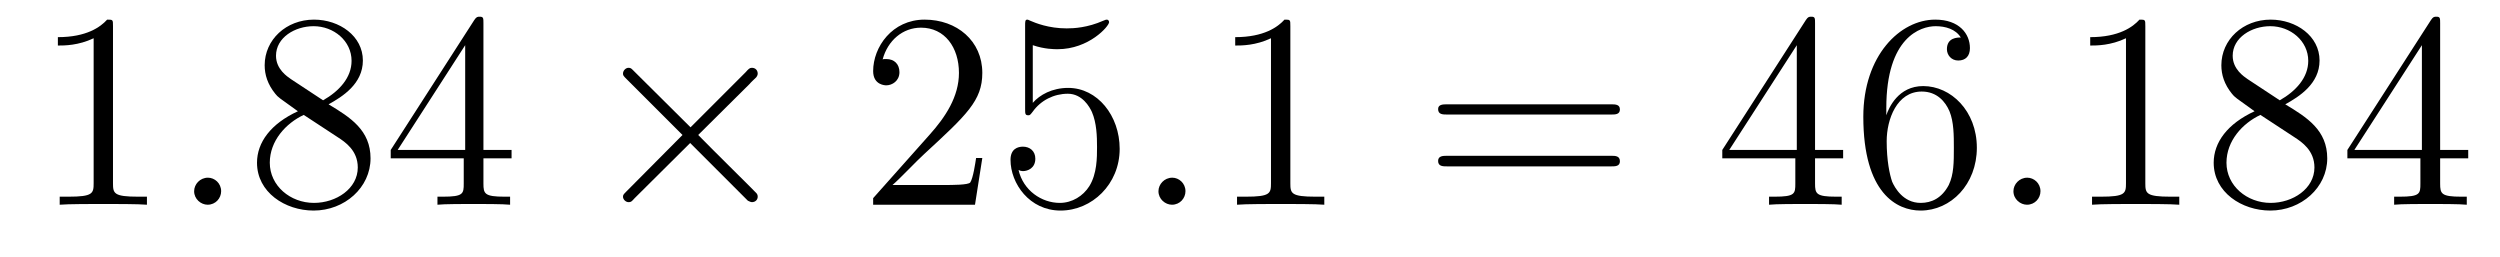 <?xml version='1.0'?>
<!-- This file was generated by dvisvgm 1.9.2 -->
<svg height='11pt' version='1.1' viewBox='0 -11 107 11' width='107pt' xmlns='http://www.w3.org/2000/svg' xmlns:xlink='http://www.w3.org/1999/xlink'>
<g id='page1'>
<g transform='matrix(1 0 0 1 -127 652)'>
<path d='M131.836 -661.879C131.836 -662.16 131.836 -662.16 131.586 -662.16C131.305 -661.848 130.711 -661.41 129.477 -661.41V-661.051C129.758 -661.051 130.352 -661.051 131.008 -661.363V-655.16C131.008 -654.723 130.977 -654.582 129.93 -654.582H129.555V-654.238C129.883 -654.27 131.039 -654.27 131.43 -654.27C131.82 -654.27 132.961 -654.27 133.289 -654.238V-654.582H132.914C131.867 -654.582 131.836 -654.723 131.836 -655.16V-661.879ZM134.277 -654.238' fill-rule='evenodd'/>
<path d='M136.465 -654.816C136.465 -655.16 136.184 -655.395 135.902 -655.395C135.559 -655.395 135.309 -655.113 135.309 -654.816C135.309 -654.473 135.606 -654.238 135.887 -654.238C136.23 -654.238 136.465 -654.519 136.465 -654.816ZM137.516 -654.238' fill-rule='evenodd'/>
<path d='M141.063 -658.535C141.656 -658.863 142.531 -659.41 142.531 -660.41C142.531 -661.457 141.531 -662.16 140.438 -662.16C139.25 -662.16 138.328 -661.301 138.328 -660.207C138.328 -659.801 138.453 -659.394 138.781 -658.988C138.906 -658.832 138.922 -658.832 139.75 -658.238C138.594 -657.707 138 -656.91 138 -656.035C138 -654.77 139.203 -653.988 140.422 -653.988C141.75 -653.988 142.859 -654.973 142.859 -656.223C142.859 -657.426 142 -657.973 141.063 -658.535ZM139.453 -659.613C139.297 -659.723 138.813 -660.035 138.813 -660.613C138.813 -661.395 139.625 -661.879 140.422 -661.879C141.281 -661.879 142.047 -661.254 142.047 -660.395C142.047 -659.676 141.516 -659.098 140.828 -658.707L139.453 -659.613ZM140 -658.082L141.453 -657.129C141.766 -656.926 142.313 -656.566 142.313 -655.832C142.313 -654.926 141.391 -654.316 140.438 -654.316C139.422 -654.316 138.547 -655.051 138.547 -656.035C138.547 -656.973 139.234 -657.723 140 -658.082ZM147.691 -662.004C147.691 -662.223 147.691 -662.285 147.535 -662.285C147.441 -662.285 147.395 -662.285 147.301 -662.145L143.723 -656.582V-656.223H146.848V-655.145C146.848 -654.707 146.832 -654.582 145.957 -654.582H145.723V-654.238C145.988 -654.27 146.941 -654.27 147.27 -654.27S148.551 -654.27 148.832 -654.238V-654.582H148.598C147.738 -654.582 147.691 -654.707 147.691 -655.145V-656.223H148.895V-656.582H147.691V-662.004ZM146.91 -661.066V-656.582H144.02L146.91 -661.066ZM149.273 -654.238' fill-rule='evenodd'/>
<path d='M156.555 -657.551L154.164 -659.926C154.023 -660.066 154.008 -660.098 153.898 -660.098C153.789 -660.098 153.664 -659.988 153.664 -659.848C153.664 -659.769 153.695 -659.738 153.82 -659.613L156.211 -657.223L153.82 -654.816C153.695 -654.691 153.664 -654.66 153.664 -654.582C153.664 -654.457 153.789 -654.348 153.898 -654.348C154.008 -654.348 154.023 -654.363 154.164 -654.519L156.539 -656.879L159.008 -654.41C159.023 -654.41 159.117 -654.348 159.18 -654.348C159.336 -654.348 159.43 -654.457 159.43 -654.582C159.43 -654.613 159.43 -654.66 159.383 -654.723C159.383 -654.738 157.477 -656.613 156.883 -657.223L159.07 -659.394C159.133 -659.473 159.305 -659.629 159.367 -659.691C159.383 -659.723 159.43 -659.769 159.43 -659.848C159.43 -659.988 159.336 -660.098 159.18 -660.098C159.086 -660.098 159.039 -660.051 158.914 -659.91L156.555 -657.551ZM161.152 -654.238' fill-rule='evenodd'/>
<path d='M169.043 -656.238H168.777C168.746 -656.035 168.652 -655.379 168.527 -655.191C168.449 -655.082 167.762 -655.082 167.402 -655.082H165.199C165.527 -655.363 166.246 -656.129 166.559 -656.41C168.371 -658.082 169.043 -658.691 169.043 -659.879C169.043 -661.254 167.949 -662.16 166.574 -662.16C165.184 -662.16 164.371 -660.988 164.371 -659.957C164.371 -659.348 164.902 -659.348 164.934 -659.348C165.184 -659.348 165.496 -659.535 165.496 -659.91C165.496 -660.254 165.277 -660.473 164.934 -660.473C164.824 -660.473 164.809 -660.473 164.777 -660.457C164.996 -661.269 165.637 -661.816 166.418 -661.816C167.434 -661.816 168.043 -660.973 168.043 -659.879C168.043 -658.863 167.465 -657.988 166.777 -657.223L164.371 -654.519V-654.238H168.73L169.043 -656.238ZM171.203 -661.066C171.703 -660.894 172.125 -660.894 172.266 -660.894C173.609 -660.894 174.469 -661.879 174.469 -662.051C174.469 -662.098 174.438 -662.16 174.375 -662.16C174.344 -662.16 174.328 -662.16 174.219 -662.113C173.547 -661.816 172.969 -661.785 172.656 -661.785C171.875 -661.785 171.312 -662.019 171.094 -662.113C171 -662.16 170.984 -662.16 170.969 -662.16C170.875 -662.16 170.875 -662.082 170.875 -661.895V-658.348C170.875 -658.129 170.875 -658.066 171.016 -658.066C171.078 -658.066 171.094 -658.082 171.203 -658.223C171.547 -658.707 172.109 -658.988 172.703 -658.988C173.328 -658.988 173.641 -658.41 173.734 -658.207C173.937 -657.738 173.953 -657.16 173.953 -656.707S173.953 -655.566 173.625 -655.035C173.359 -654.613 172.891 -654.316 172.359 -654.316C171.578 -654.316 170.797 -654.848 170.594 -655.723C170.656 -655.691 170.719 -655.676 170.781 -655.676C170.984 -655.676 171.312 -655.801 171.312 -656.207C171.312 -656.535 171.078 -656.723 170.781 -656.723C170.562 -656.723 170.25 -656.629 170.25 -656.16C170.25 -655.145 171.063 -653.988 172.391 -653.988C173.734 -653.988 174.922 -655.113 174.922 -656.629C174.922 -658.051 173.969 -659.238 172.719 -659.238C172.031 -659.238 171.5 -658.941 171.203 -658.598V-661.066ZM175.551 -654.238' fill-rule='evenodd'/>
<path d='M177.738 -654.816C177.738 -655.16 177.457 -655.395 177.176 -655.395C176.832 -655.395 176.582 -655.113 176.582 -654.816C176.582 -654.473 176.879 -654.238 177.16 -654.238C177.504 -654.238 177.738 -654.519 177.738 -654.816ZM178.789 -654.238' fill-rule='evenodd'/>
<path d='M182.227 -661.879C182.227 -662.16 182.227 -662.16 181.977 -662.16C181.695 -661.848 181.102 -661.41 179.867 -661.41V-661.051C180.148 -661.051 180.742 -661.051 181.398 -661.363V-655.16C181.398 -654.723 181.367 -654.582 180.32 -654.582H179.945V-654.238C180.273 -654.27 181.43 -654.27 181.82 -654.27C182.211 -654.27 183.352 -654.27 183.68 -654.238V-654.582H183.305C182.258 -654.582 182.227 -654.723 182.227 -655.16V-661.879ZM184.668 -654.238' fill-rule='evenodd'/>
<path d='M195.958 -658.098C196.129 -658.098 196.332 -658.098 196.332 -658.316C196.332 -658.535 196.129 -658.535 195.958 -658.535H188.941C188.769 -658.535 188.551 -658.535 188.551 -658.332C188.551 -658.098 188.754 -658.098 188.941 -658.098H195.958ZM195.958 -655.879C196.129 -655.879 196.332 -655.879 196.332 -656.098C196.332 -656.332 196.129 -656.332 195.958 -656.332H188.941C188.769 -656.332 188.551 -656.332 188.551 -656.113C188.551 -655.879 188.754 -655.879 188.941 -655.879H195.958ZM197.027 -654.238' fill-rule='evenodd'/>
<path d='M204.684 -662.004C204.684 -662.223 204.684 -662.285 204.527 -662.285C204.433 -662.285 204.386 -662.285 204.293 -662.145L200.714 -656.582V-656.223H203.84V-655.145C203.84 -654.707 203.825 -654.582 202.949 -654.582H202.715V-654.238C202.98 -654.27 203.934 -654.27 204.262 -654.27C204.59 -654.27 205.543 -654.27 205.824 -654.238V-654.582H205.59C204.731 -654.582 204.684 -654.707 204.684 -655.145V-656.223H205.886V-656.582H204.684V-662.004ZM203.903 -661.066V-656.582H201.012L203.903 -661.066ZM207.734 -658.379C207.734 -661.41 209.203 -661.879 209.844 -661.879C210.265 -661.879 210.703 -661.754 210.922 -661.395C210.781 -661.395 210.328 -661.395 210.328 -660.894C210.328 -660.645 210.516 -660.41 210.812 -660.41C211.126 -660.41 211.313 -660.598 211.313 -660.941C211.313 -661.551 210.859 -662.16 209.828 -662.16C208.328 -662.16 206.75 -660.629 206.75 -658.004C206.75 -654.723 208.188 -653.988 209.203 -653.988C210.5 -653.988 211.609 -655.113 211.609 -656.676C211.609 -658.254 210.5 -659.316 209.312 -659.316C208.25 -659.316 207.844 -658.395 207.734 -658.066V-658.379ZM209.203 -654.316C208.453 -654.316 208.093 -654.973 207.984 -655.223C207.875 -655.535 207.75 -656.129 207.75 -656.957C207.75 -657.894 208.188 -659.082 209.25 -659.082C209.906 -659.082 210.265 -658.644 210.438 -658.238C210.625 -657.785 210.625 -657.191 210.625 -656.676C210.625 -656.066 210.625 -655.535 210.407 -655.082C210.109 -654.519 209.672 -654.316 209.203 -654.316ZM212.144 -654.238' fill-rule='evenodd'/>
<path d='M214.332 -654.816C214.332 -655.16 214.051 -655.395 213.769 -655.395C213.426 -655.395 213.175 -655.113 213.175 -654.816C213.175 -654.473 213.473 -654.238 213.754 -654.238C214.098 -654.238 214.332 -654.519 214.332 -654.816ZM215.383 -654.238' fill-rule='evenodd'/>
<path d='M218.82 -661.879C218.82 -662.16 218.82 -662.16 218.57 -662.16C218.29 -661.848 217.696 -661.41 216.461 -661.41V-661.051C216.742 -661.051 217.336 -661.051 217.992 -661.363V-655.16C217.992 -654.723 217.961 -654.582 216.914 -654.582H216.539V-654.238C216.868 -654.27 218.023 -654.27 218.414 -654.27C218.804 -654.27 219.946 -654.27 220.273 -654.238V-654.582H219.899C218.851 -654.582 218.82 -654.723 218.82 -655.16V-661.879ZM224.809 -658.535C225.402 -658.863 226.277 -659.41 226.277 -660.41C226.277 -661.457 225.277 -662.16 224.184 -662.16C222.996 -662.16 222.074 -661.301 222.074 -660.207C222.074 -659.801 222.199 -659.394 222.527 -658.988C222.653 -658.832 222.668 -658.832 223.496 -658.238C222.34 -657.707 221.746 -656.91 221.746 -656.035C221.746 -654.77 222.949 -653.988 224.168 -653.988C225.496 -653.988 226.606 -654.973 226.606 -656.223C226.606 -657.426 225.746 -657.973 224.809 -658.535ZM223.199 -659.613C223.043 -659.723 222.559 -660.035 222.559 -660.613C222.559 -661.395 223.372 -661.879 224.168 -661.879C225.028 -661.879 225.793 -661.254 225.793 -660.395C225.793 -659.676 225.262 -659.098 224.574 -658.707L223.199 -659.613ZM223.746 -658.082L225.199 -657.129C225.511 -656.926 226.058 -656.566 226.058 -655.832C226.058 -654.926 225.137 -654.316 224.184 -654.316C223.168 -654.316 222.293 -655.051 222.293 -656.035C222.293 -656.973 222.98 -657.723 223.746 -658.082ZM231.438 -662.004C231.438 -662.223 231.438 -662.285 231.281 -662.285C231.187 -662.285 231.14 -662.285 231.047 -662.145L227.468 -656.582V-656.223H230.593V-655.145C230.593 -654.707 230.578 -654.582 229.703 -654.582H229.469V-654.238C229.734 -654.27 230.688 -654.27 231.016 -654.27S232.297 -654.27 232.578 -654.238V-654.582H232.344C231.485 -654.582 231.438 -654.707 231.438 -655.145V-656.223H232.64V-656.582H231.438V-662.004ZM230.657 -661.066V-656.582H227.766L230.657 -661.066ZM233.02 -654.238' fill-rule='evenodd'/>
</g>
</g>
</svg>
